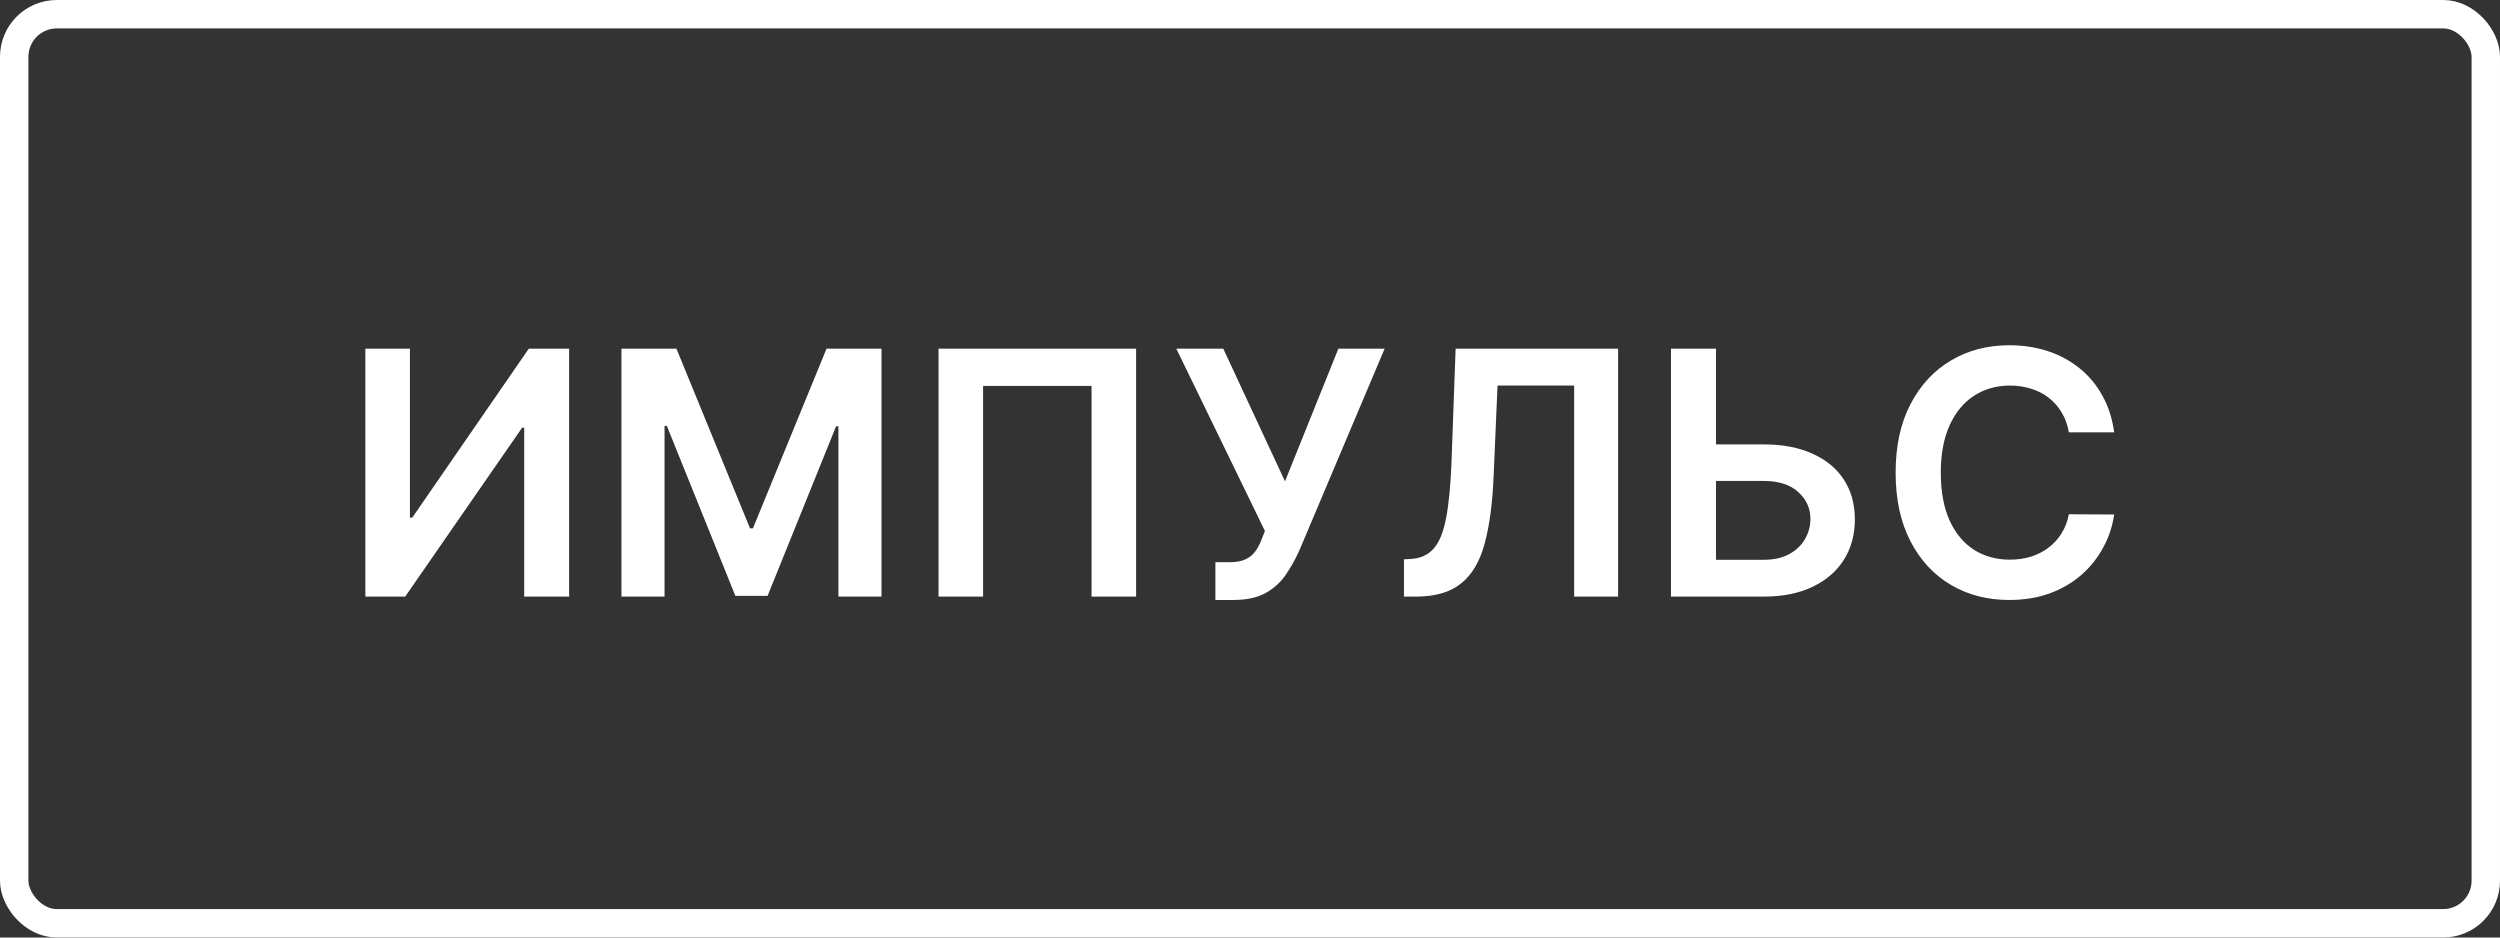 <svg width="88" height="33" viewBox="0 0 88 33" fill="none" xmlns="http://www.w3.org/2000/svg">
<rect x="0" y="0" width="88" height="33" fill="#333333" stroke="none"/>
<rect x="0.5" y="0.5" width="87" height="32" rx="1.5" stroke="white"/>
<path d="M12.861 12.273H14.429V18.222H14.51L18.614 12.273H20.033V21H18.452V15.055H18.379L14.263 21H12.861V12.273ZM21.875 12.273H23.81L26.401 18.597H26.503L29.094 12.273H31.029V21H29.512V15.004H29.431L27.019 20.974H25.885L23.473 14.992H23.392V21H21.875V12.273ZM39.991 12.273V21H38.423V13.585H34.605V21H33.036V12.273H39.991ZM42.782 21.119V19.79H43.281C43.505 19.79 43.69 19.757 43.834 19.692C43.979 19.626 44.096 19.533 44.184 19.41C44.275 19.288 44.35 19.146 44.41 18.984L44.525 18.69L41.406 12.273H43.059L45.232 16.943L47.111 12.273H48.739L45.731 19.389C45.592 19.696 45.431 19.982 45.249 20.246C45.067 20.507 44.83 20.719 44.538 20.881C44.248 21.04 43.87 21.119 43.404 21.119H42.782ZM49.419 21V19.688L49.666 19.675C50.001 19.655 50.267 19.534 50.463 19.312C50.661 19.091 50.808 18.734 50.901 18.243C50.998 17.751 51.062 17.092 51.093 16.266L51.238 12.273H56.957V21H55.41V13.572H52.713L52.576 16.756C52.536 17.71 52.431 18.501 52.261 19.129C52.093 19.757 51.818 20.226 51.434 20.535C51.053 20.845 50.524 21 49.845 21H49.419ZM59.87 15.643H62.086C62.754 15.643 63.326 15.753 63.803 15.972C64.284 16.188 64.651 16.493 64.907 16.888C65.163 17.283 65.291 17.747 65.291 18.281C65.291 18.818 65.163 19.291 64.907 19.7C64.651 20.107 64.284 20.425 63.803 20.655C63.326 20.885 62.754 21 62.086 21H58.818V12.273H60.403V19.704H62.086C62.438 19.704 62.737 19.638 62.981 19.504C63.225 19.371 63.41 19.195 63.535 18.976C63.663 18.757 63.727 18.52 63.727 18.264C63.727 17.895 63.585 17.581 63.301 17.322C63.019 17.061 62.615 16.93 62.086 16.93H59.87V15.643ZM74.418 15.217H72.824C72.779 14.956 72.695 14.724 72.573 14.523C72.451 14.318 72.299 14.145 72.117 14.003C71.935 13.861 71.728 13.754 71.495 13.683C71.265 13.609 71.016 13.572 70.749 13.572C70.275 13.572 69.854 13.692 69.488 13.93C69.121 14.166 68.834 14.513 68.627 14.97C68.42 15.425 68.316 15.98 68.316 16.636C68.316 17.304 68.42 17.866 68.627 18.324C68.837 18.778 69.124 19.122 69.488 19.355C69.854 19.585 70.273 19.7 70.745 19.7C71.006 19.7 71.251 19.666 71.478 19.598C71.708 19.527 71.914 19.423 72.096 19.287C72.28 19.151 72.435 18.983 72.56 18.784C72.688 18.585 72.776 18.358 72.824 18.102L74.418 18.111C74.359 18.526 74.229 18.915 74.03 19.278C73.834 19.642 73.577 19.963 73.259 20.241C72.941 20.517 72.569 20.733 72.143 20.889C71.716 21.043 71.243 21.119 70.724 21.119C69.957 21.119 69.272 20.942 68.67 20.587C68.067 20.232 67.593 19.719 67.246 19.048C66.9 18.378 66.726 17.574 66.726 16.636C66.726 15.696 66.901 14.892 67.251 14.224C67.6 13.554 68.076 13.041 68.678 12.686C69.28 12.331 69.962 12.153 70.724 12.153C71.209 12.153 71.661 12.222 72.079 12.358C72.496 12.494 72.868 12.695 73.195 12.959C73.522 13.22 73.79 13.541 74.001 13.922C74.214 14.3 74.353 14.732 74.418 15.217Z" fill="white"/>
</svg>
